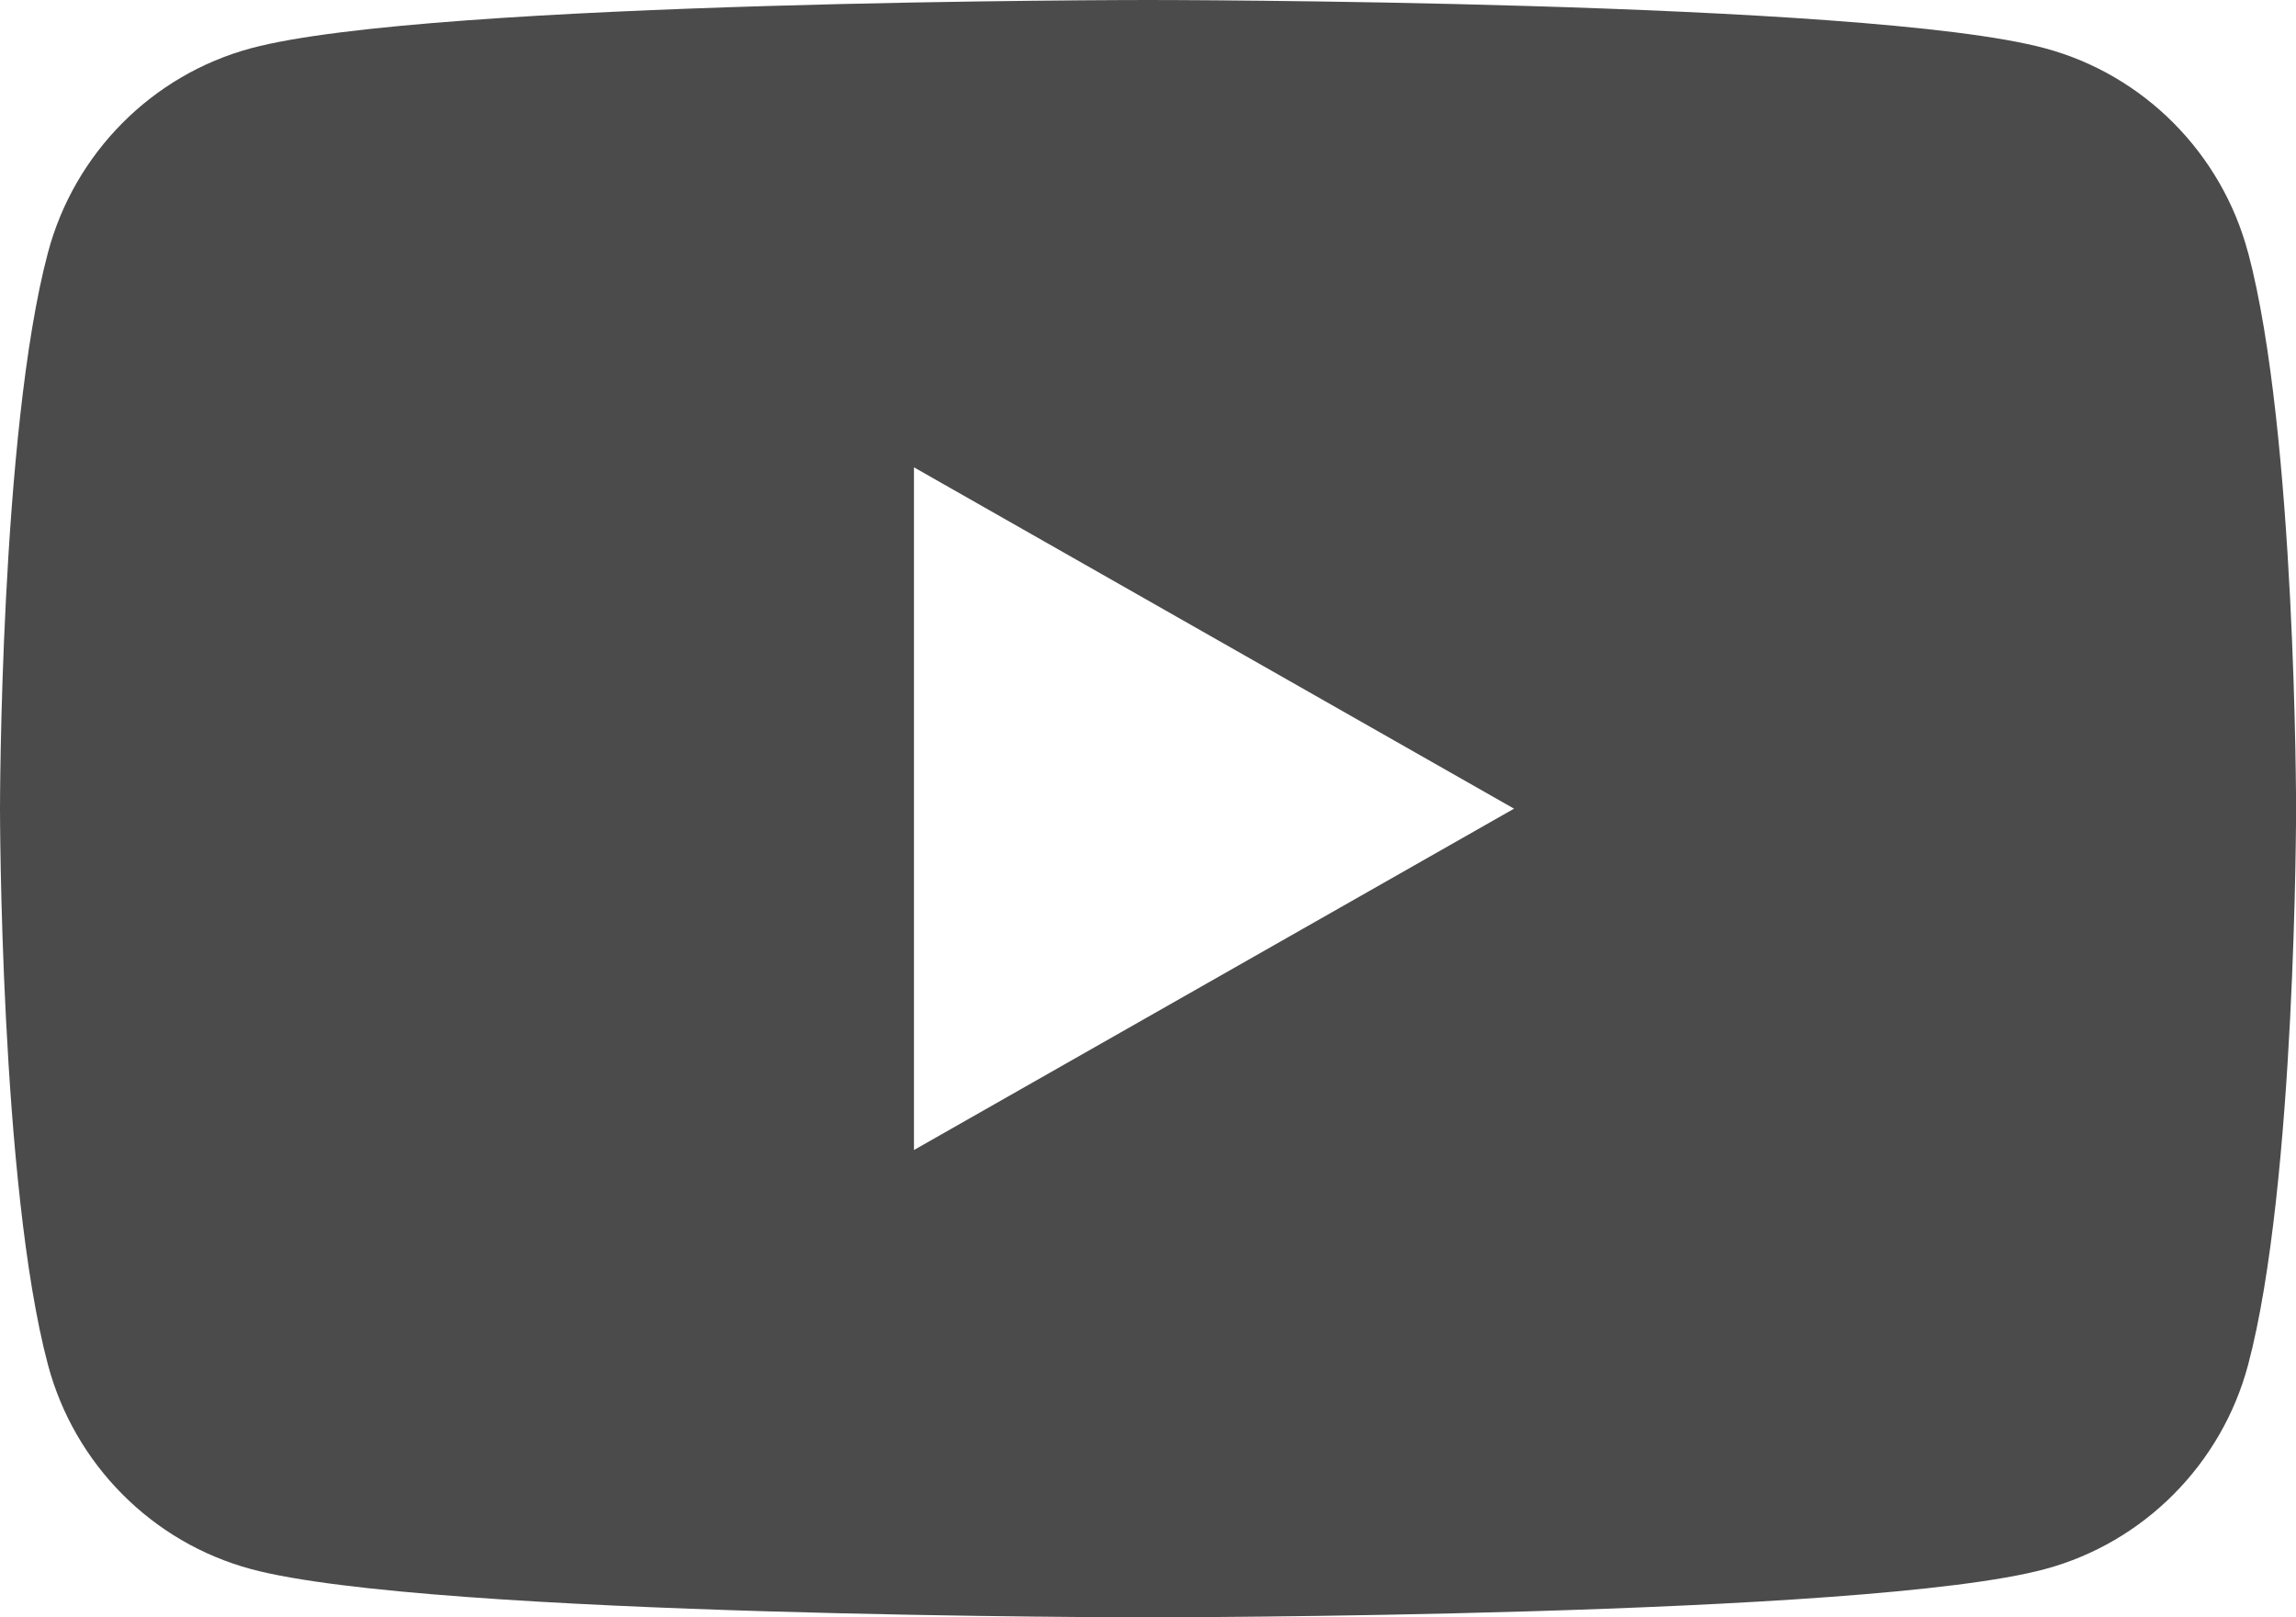 <?xml version="1.0" encoding="UTF-8"?><svg id="b" xmlns="http://www.w3.org/2000/svg" width="28.387" height="20" viewBox="0 0 28.387 20"><g id="c"><path d="M27.794,3.123c-.327-1.229-1.288-2.197-2.51-2.526-2.214-.597-11.091-.597-11.091-.597,0,0-8.877,0-11.091.597C1.881.926.92,1.894.593,3.123c-.593,2.228-.593,6.877-.593,6.877,0,0,0,4.649.593,6.877.327,1.229,1.288,2.197,2.51,2.526,2.214.597,11.091.597,11.091.597,0,0,8.877,0,11.091-.597,1.221-.329,2.183-1.297,2.51-2.526.593-2.228.593-6.877.593-6.877,0,0,0-4.649-.593-6.877ZM11.3,14.221V5.779l7.419,4.221-7.419,4.221Z" style="fill:#4b4b4b;"/></g></svg>